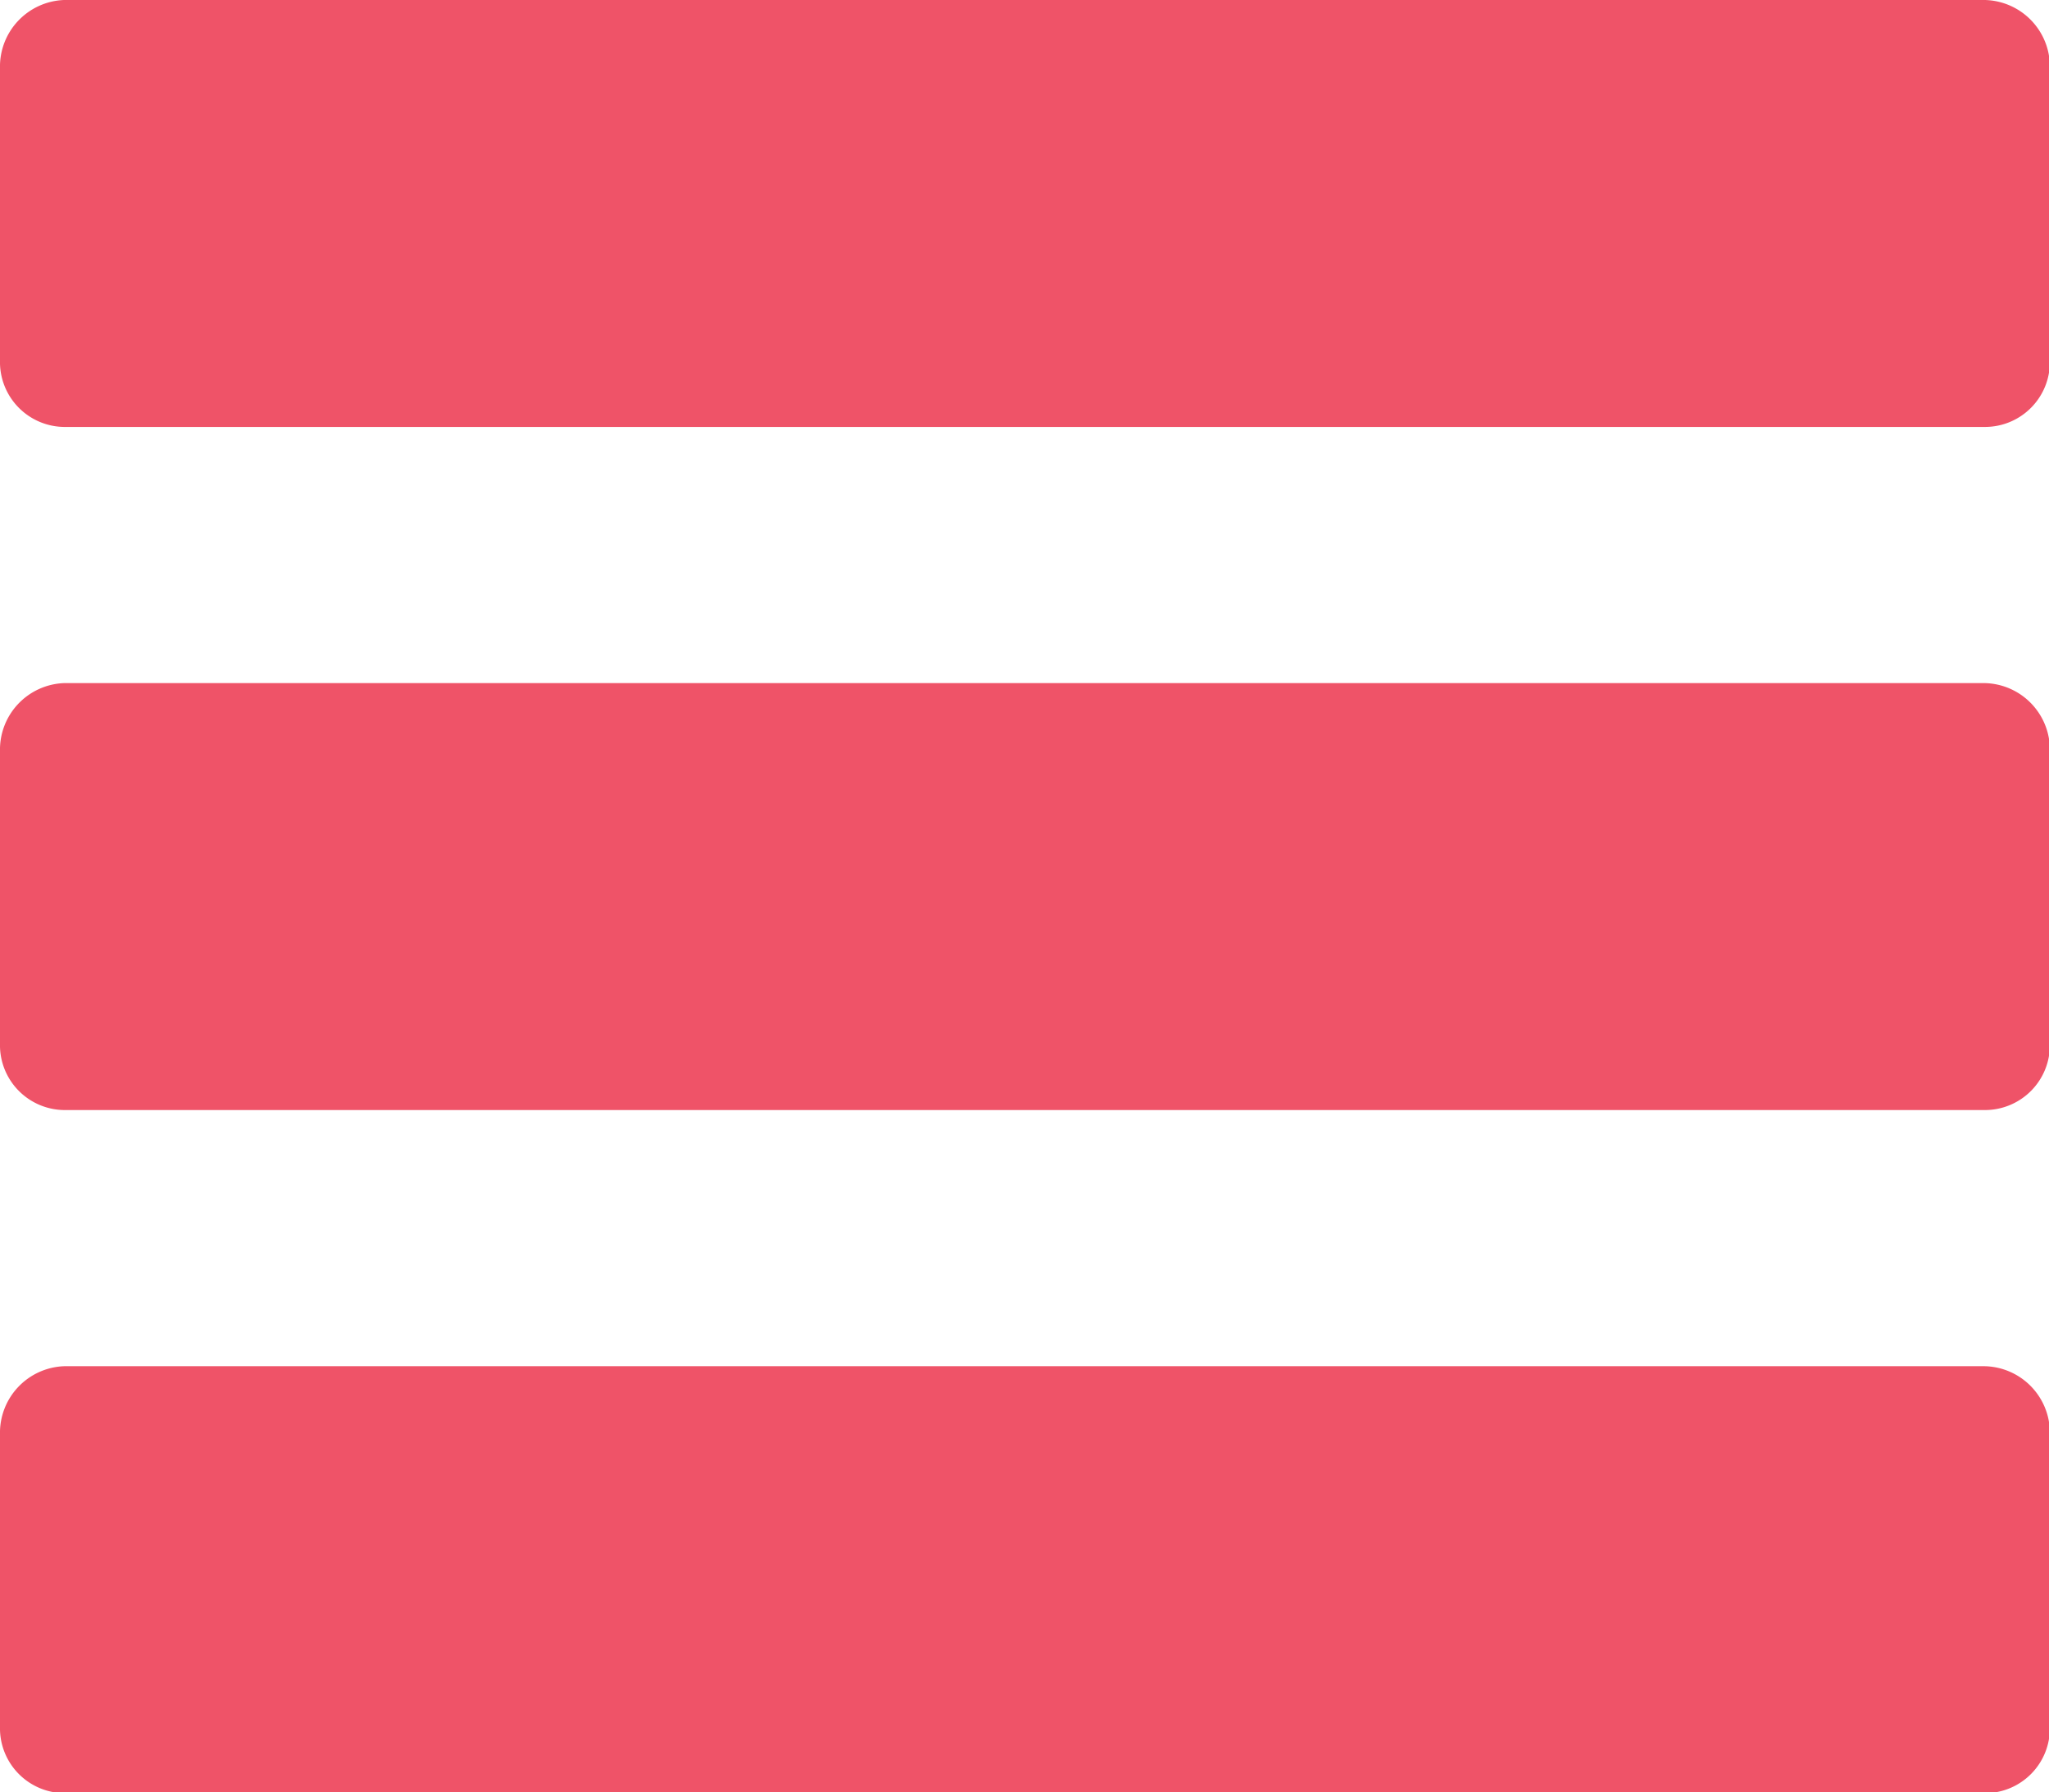 <?xml version="1.0" encoding="UTF-8"?>
<svg xmlns="http://www.w3.org/2000/svg" id="Layer_1" data-name="Layer 1" viewBox="0 0 23.99 20.99">
  <defs>
    <style>.cls-1{fill:#ef5368;}</style>
  </defs>
  <title>ico-list-pink</title>
  <path class="cls-1" d="M23.24,16H0.75a0.78,0.78,0,0,0-.75.8v3.42A0.76,0.76,0,0,0,.75,21H23.24A0.76,0.76,0,0,0,24,20.22V16.8A0.78,0.78,0,0,0,23.24,16Zm0-8H0.75A0.78,0.78,0,0,0,0,8.8v3.42A0.76,0.76,0,0,0,.75,13H23.24A0.76,0.76,0,0,0,24,12.22V8.8A0.78,0.78,0,0,0,23.24,8Zm0-8H0.75A0.78,0.78,0,0,0,0,.8V4.22A0.76,0.76,0,0,0,.75,5H23.24A0.76,0.76,0,0,0,24,4.22V0.8A0.78,0.78,0,0,0,23.24,0Z"></path>
</svg>
